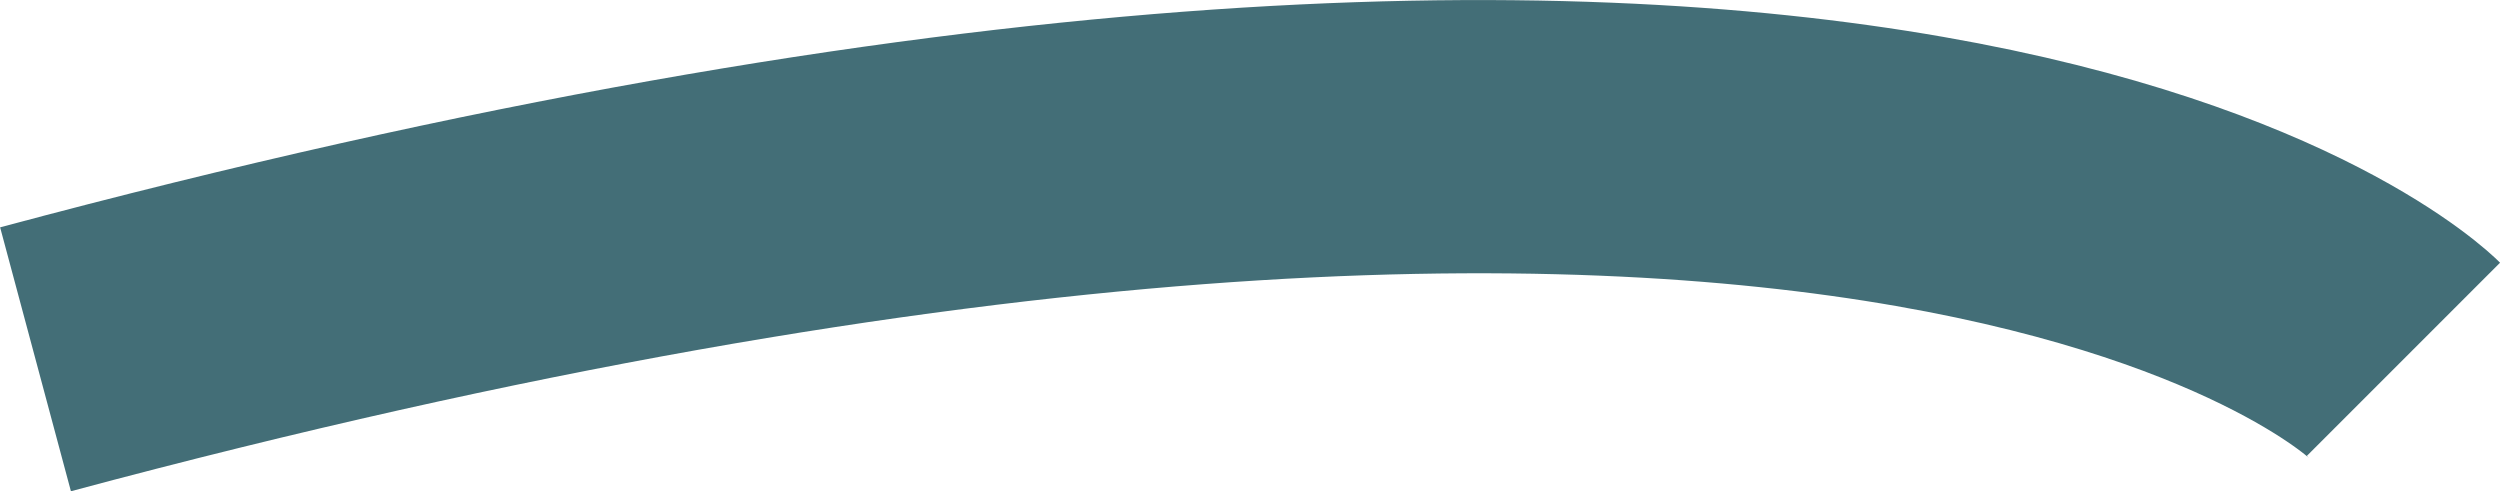 <svg id="Calque_1" data-name="Calque 1" xmlns="http://www.w3.org/2000/svg" viewBox="0 0 54.9 10.79"><defs><style>.cls-1{fill:none;stroke:#436e77;stroke-width:6px;}</style></defs><title>filet blezu fonce</title><path id="Tracé_158" data-name="Tracé 158" class="cls-1" d="M.78,7.89c41-11,52,0,52,0"/></svg>